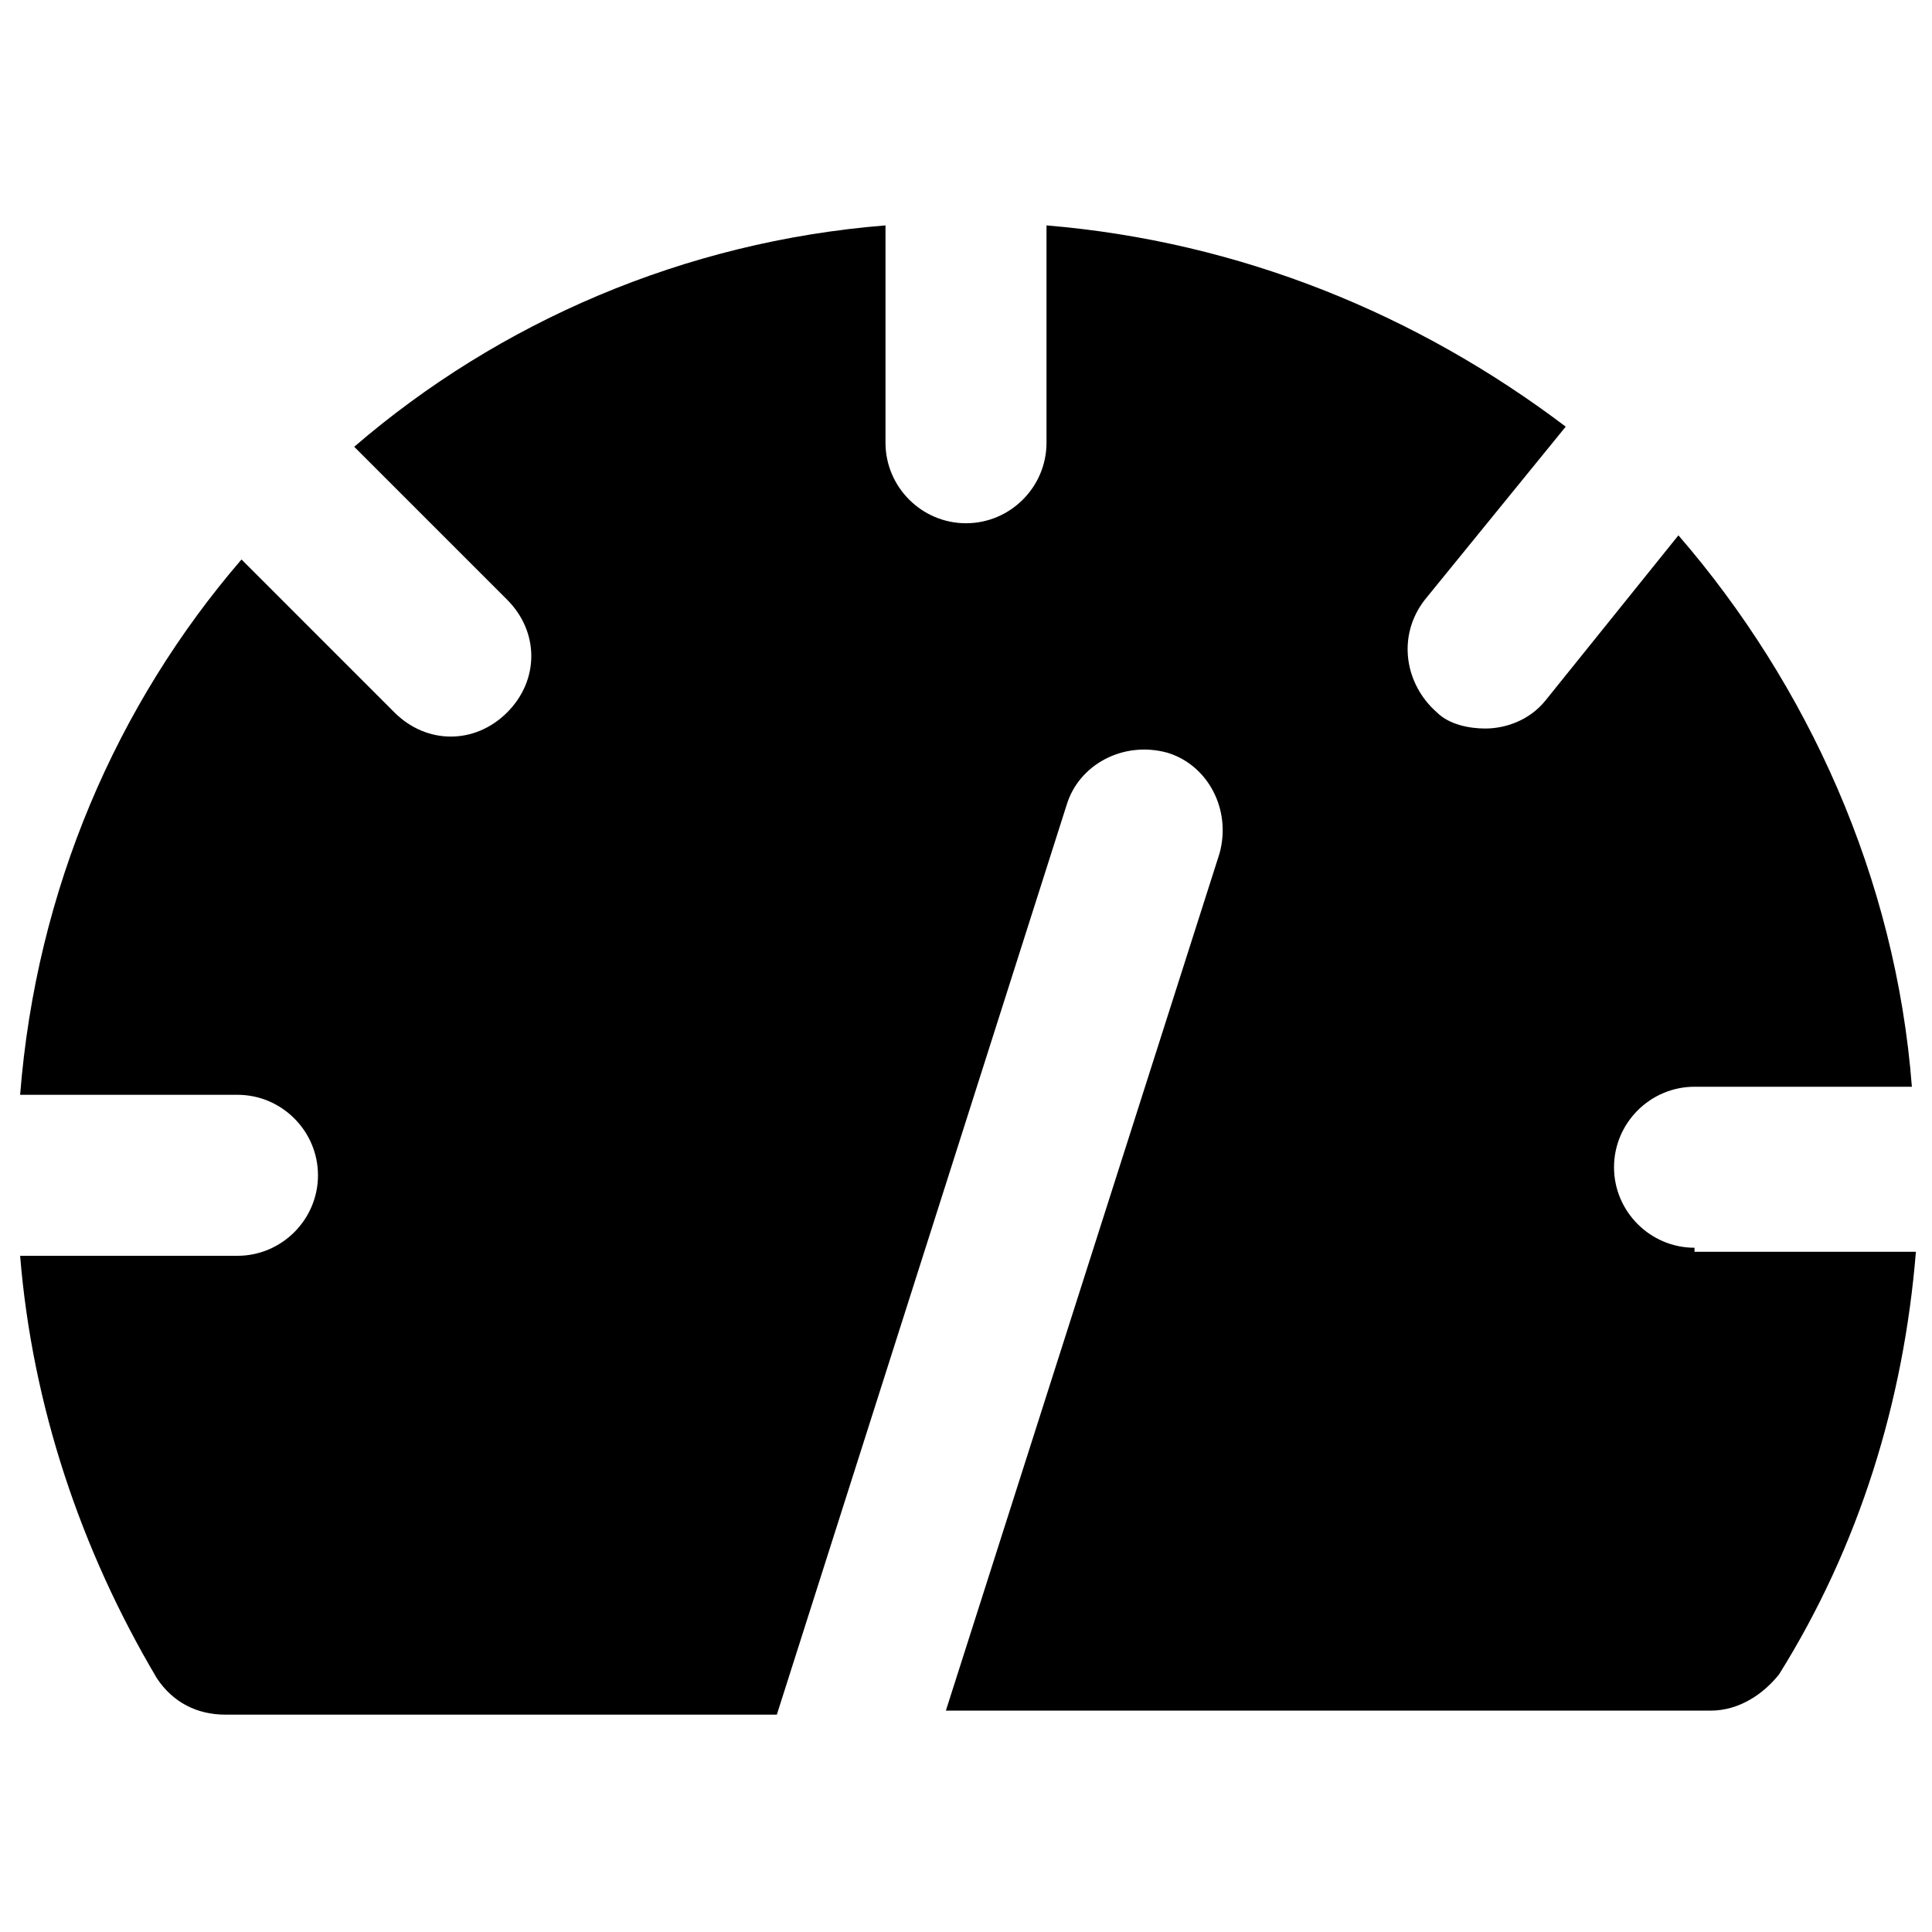 <?xml version="1.0" encoding="utf-8"?>
<!-- Generator: Adobe Illustrator 19.1.0, SVG Export Plug-In . SVG Version: 6.00 Build 0)  -->
<svg version="1.1" id="Layer_1" xmlns="http://www.w3.org/2000/svg" xmlns:xlink="http://www.w3.org/1999/xlink" x="0px" y="0px"
	 viewBox="0 0 48 48" style="enable-background:new 0 0 48 48;" xml:space="preserve">
<path d="M42.1,31c-1.1,0-2-0.9-2-2s0.9-2,2-2h5.4c-0.4-5.2-2.6-10-5.8-13.7l-3.3,4.1c-0.4,0.5-1,0.7-1.5,0.7c-0.4,0-0.9-0.1-1.2-0.4
	c-0.8-0.7-1-1.9-0.3-2.8l3.5-4.3C35.2,7.8,30.8,6,26,5.6V11c0,1.1-0.9,2-2,2s-2-0.9-2-2V5.6C17,6,12.4,8,8.8,11.1l3.8,3.8
	c0.8,0.8,0.8,2,0,2.8c-0.4,0.4-0.9,0.6-1.4,0.6c-0.5,0-1-0.2-1.4-0.6L6,13.9c-3.1,3.6-5.1,8.2-5.5,13.3h5.4c1.1,0,2,0.9,2,2
	s-0.9,2-2,2H0.5c0.3,3.7,1.5,7.3,3.4,10.5c0.4,0.6,1,0.9,1.7,0.9h13.7L26.5,20c0.3-1,1.4-1.6,2.5-1.3c1,0.3,1.6,1.4,1.3,2.5
	l-6.8,21.3h19c0.7,0,1.3-0.4,1.7-0.9c2-3.2,3.1-6.8,3.4-10.5H42.1z"/>
</svg>
